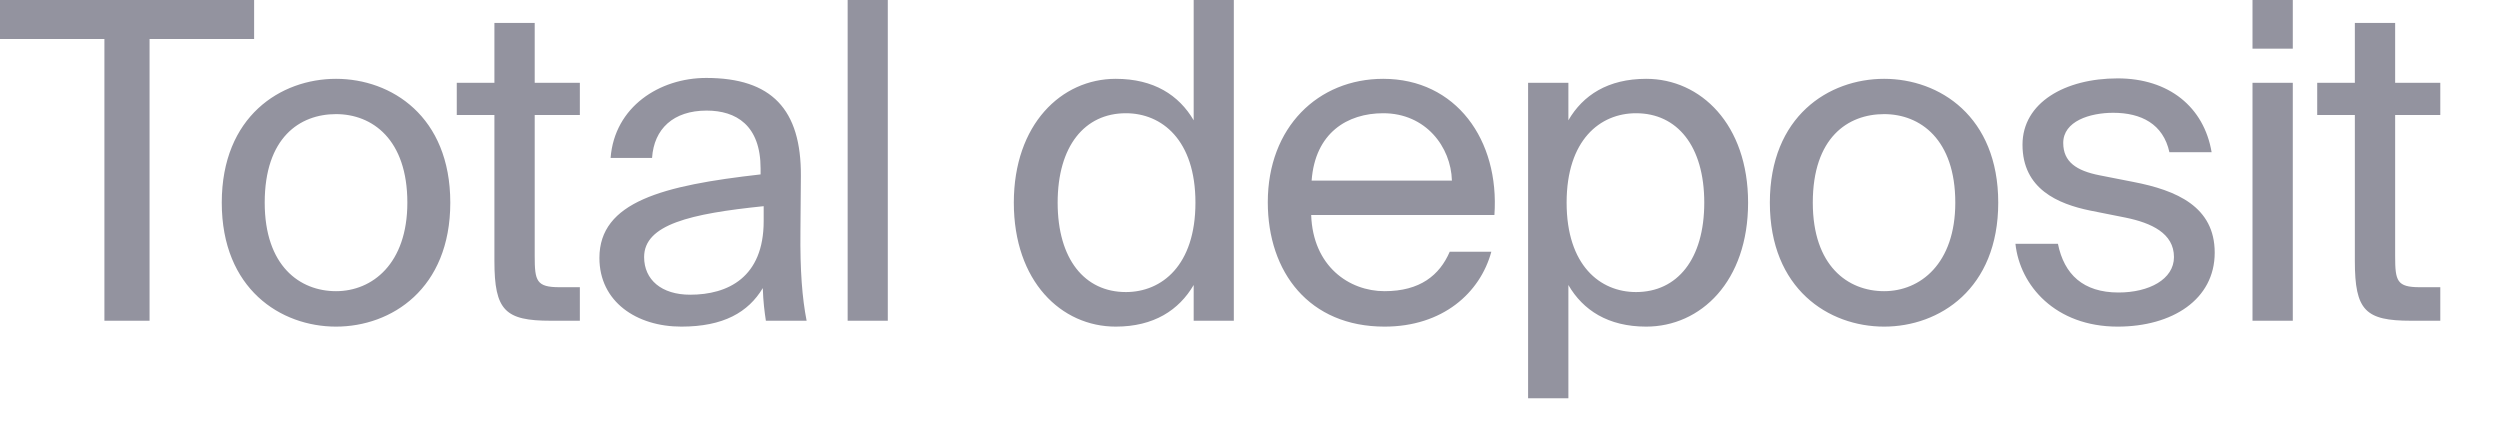 <?xml version="1.0" encoding="utf-8"?>
<svg xmlns="http://www.w3.org/2000/svg" fill="none" height="100%" overflow="visible" preserveAspectRatio="none" style="display: block;" viewBox="0 0 17 3" width="100%">
<path d="M0.71 0.265V2.181H1.017V0.265H1.728V0H0V0.265H0.71ZM3.062 1.378C3.062 0.791 2.661 0.536 2.285 0.536C1.909 0.536 1.508 0.791 1.508 1.378C1.508 1.965 1.909 2.221 2.285 2.221C2.661 2.221 3.062 1.965 3.062 1.378ZM2.285 1.98C2.038 1.98 1.8 1.808 1.8 1.378C1.8 0.936 2.038 0.776 2.285 0.776C2.532 0.776 2.77 0.948 2.77 1.378C2.77 1.793 2.532 1.98 2.285 1.98ZM3.362 0.156V0.563H3.106V0.782H3.362V1.775C3.362 2.112 3.435 2.181 3.745 2.181H3.943V1.953H3.805C3.648 1.953 3.636 1.911 3.636 1.742V0.782H3.943V0.563H3.636V0.156H3.362ZM4.076 1.754C4.076 2.052 4.329 2.221 4.633 2.221C4.919 2.221 5.088 2.124 5.187 1.959C5.19 2.055 5.199 2.121 5.208 2.181H5.485C5.455 2.028 5.44 1.841 5.443 1.571L5.446 1.198C5.449 0.743 5.247 0.53 4.802 0.53C4.486 0.53 4.179 0.725 4.152 1.074H4.434C4.447 0.876 4.579 0.752 4.805 0.752C5.006 0.752 5.172 0.852 5.172 1.146V1.186C4.507 1.261 4.076 1.372 4.076 1.754ZM5.193 1.402V1.504C5.193 1.887 4.949 2.004 4.693 2.004C4.498 2.004 4.38 1.902 4.38 1.748C4.38 1.526 4.696 1.453 5.193 1.402ZM6.037 2.181V0H5.764V2.181H6.037ZM8.117 0V0.818C8.017 0.647 7.846 0.536 7.587 0.536C7.217 0.536 6.894 0.846 6.894 1.378C6.894 1.914 7.217 2.221 7.587 2.221C7.846 2.221 8.017 2.109 8.117 1.938V2.181H8.39V0H8.117ZM7.656 0.77C7.9 0.77 8.129 0.951 8.129 1.378C8.129 1.805 7.9 1.986 7.656 1.986C7.376 1.986 7.192 1.763 7.192 1.378C7.192 0.993 7.376 0.77 7.656 0.77ZM8.916 1.462H10.162C10.198 0.951 9.9 0.536 9.406 0.536C8.964 0.536 8.621 0.864 8.621 1.375C8.621 1.853 8.904 2.221 9.415 2.221C9.81 2.221 10.065 1.992 10.141 1.712H9.858C9.789 1.872 9.656 1.98 9.415 1.98C9.174 1.98 8.928 1.811 8.916 1.462ZM8.919 1.228C8.943 0.903 9.162 0.77 9.406 0.77C9.695 0.77 9.867 0.999 9.873 1.228H8.919ZM10.665 0.563H10.391V2.708H10.665V1.938C10.764 2.109 10.935 2.221 11.194 2.221C11.565 2.221 11.887 1.914 11.887 1.378C11.887 0.846 11.565 0.536 11.194 0.536C10.935 0.536 10.764 0.647 10.665 0.818V0.563ZM11.125 1.986C10.881 1.986 10.653 1.805 10.653 1.378C10.653 0.951 10.881 0.77 11.125 0.77C11.405 0.77 11.589 0.993 11.589 1.378C11.589 1.763 11.405 1.986 11.125 1.986ZM13.588 1.378C13.588 0.791 13.188 0.536 12.812 0.536C12.435 0.536 12.035 0.791 12.035 1.378C12.035 1.965 12.435 2.221 12.812 2.221C13.188 2.221 13.588 1.965 13.588 1.378ZM12.812 1.98C12.565 1.98 12.327 1.808 12.327 1.378C12.327 0.936 12.565 0.776 12.812 0.776C13.058 0.776 13.296 0.948 13.296 1.378C13.296 1.793 13.058 1.98 12.812 1.98ZM14.752 1.035H15.039C14.987 0.728 14.749 0.533 14.4 0.533C14.042 0.533 13.753 0.698 13.753 0.984C13.753 1.285 13.994 1.387 14.214 1.432L14.455 1.48C14.629 1.516 14.783 1.586 14.783 1.748C14.783 1.899 14.614 1.989 14.406 1.989C14.166 1.989 14.036 1.866 13.994 1.658H13.705C13.735 1.941 13.976 2.221 14.4 2.221C14.771 2.221 15.06 2.037 15.06 1.718C15.06 1.405 14.801 1.294 14.506 1.237L14.277 1.192C14.12 1.161 14.03 1.101 14.03 0.972C14.03 0.824 14.211 0.767 14.37 0.767C14.56 0.767 14.71 0.843 14.752 1.035ZM15.591 0H15.317V0.331H15.591V0ZM15.591 0.563H15.317V2.181H15.591V0.563ZM16.013 0.156V0.563H15.757V0.782H16.013V1.775C16.013 2.112 16.085 2.181 16.395 2.181H16.594V1.953H16.455C16.299 1.953 16.287 1.911 16.287 1.742V0.782H16.594V0.563H16.287V0.156H16.013Z" fill="#93939F" id="Vector"/>
</svg>
